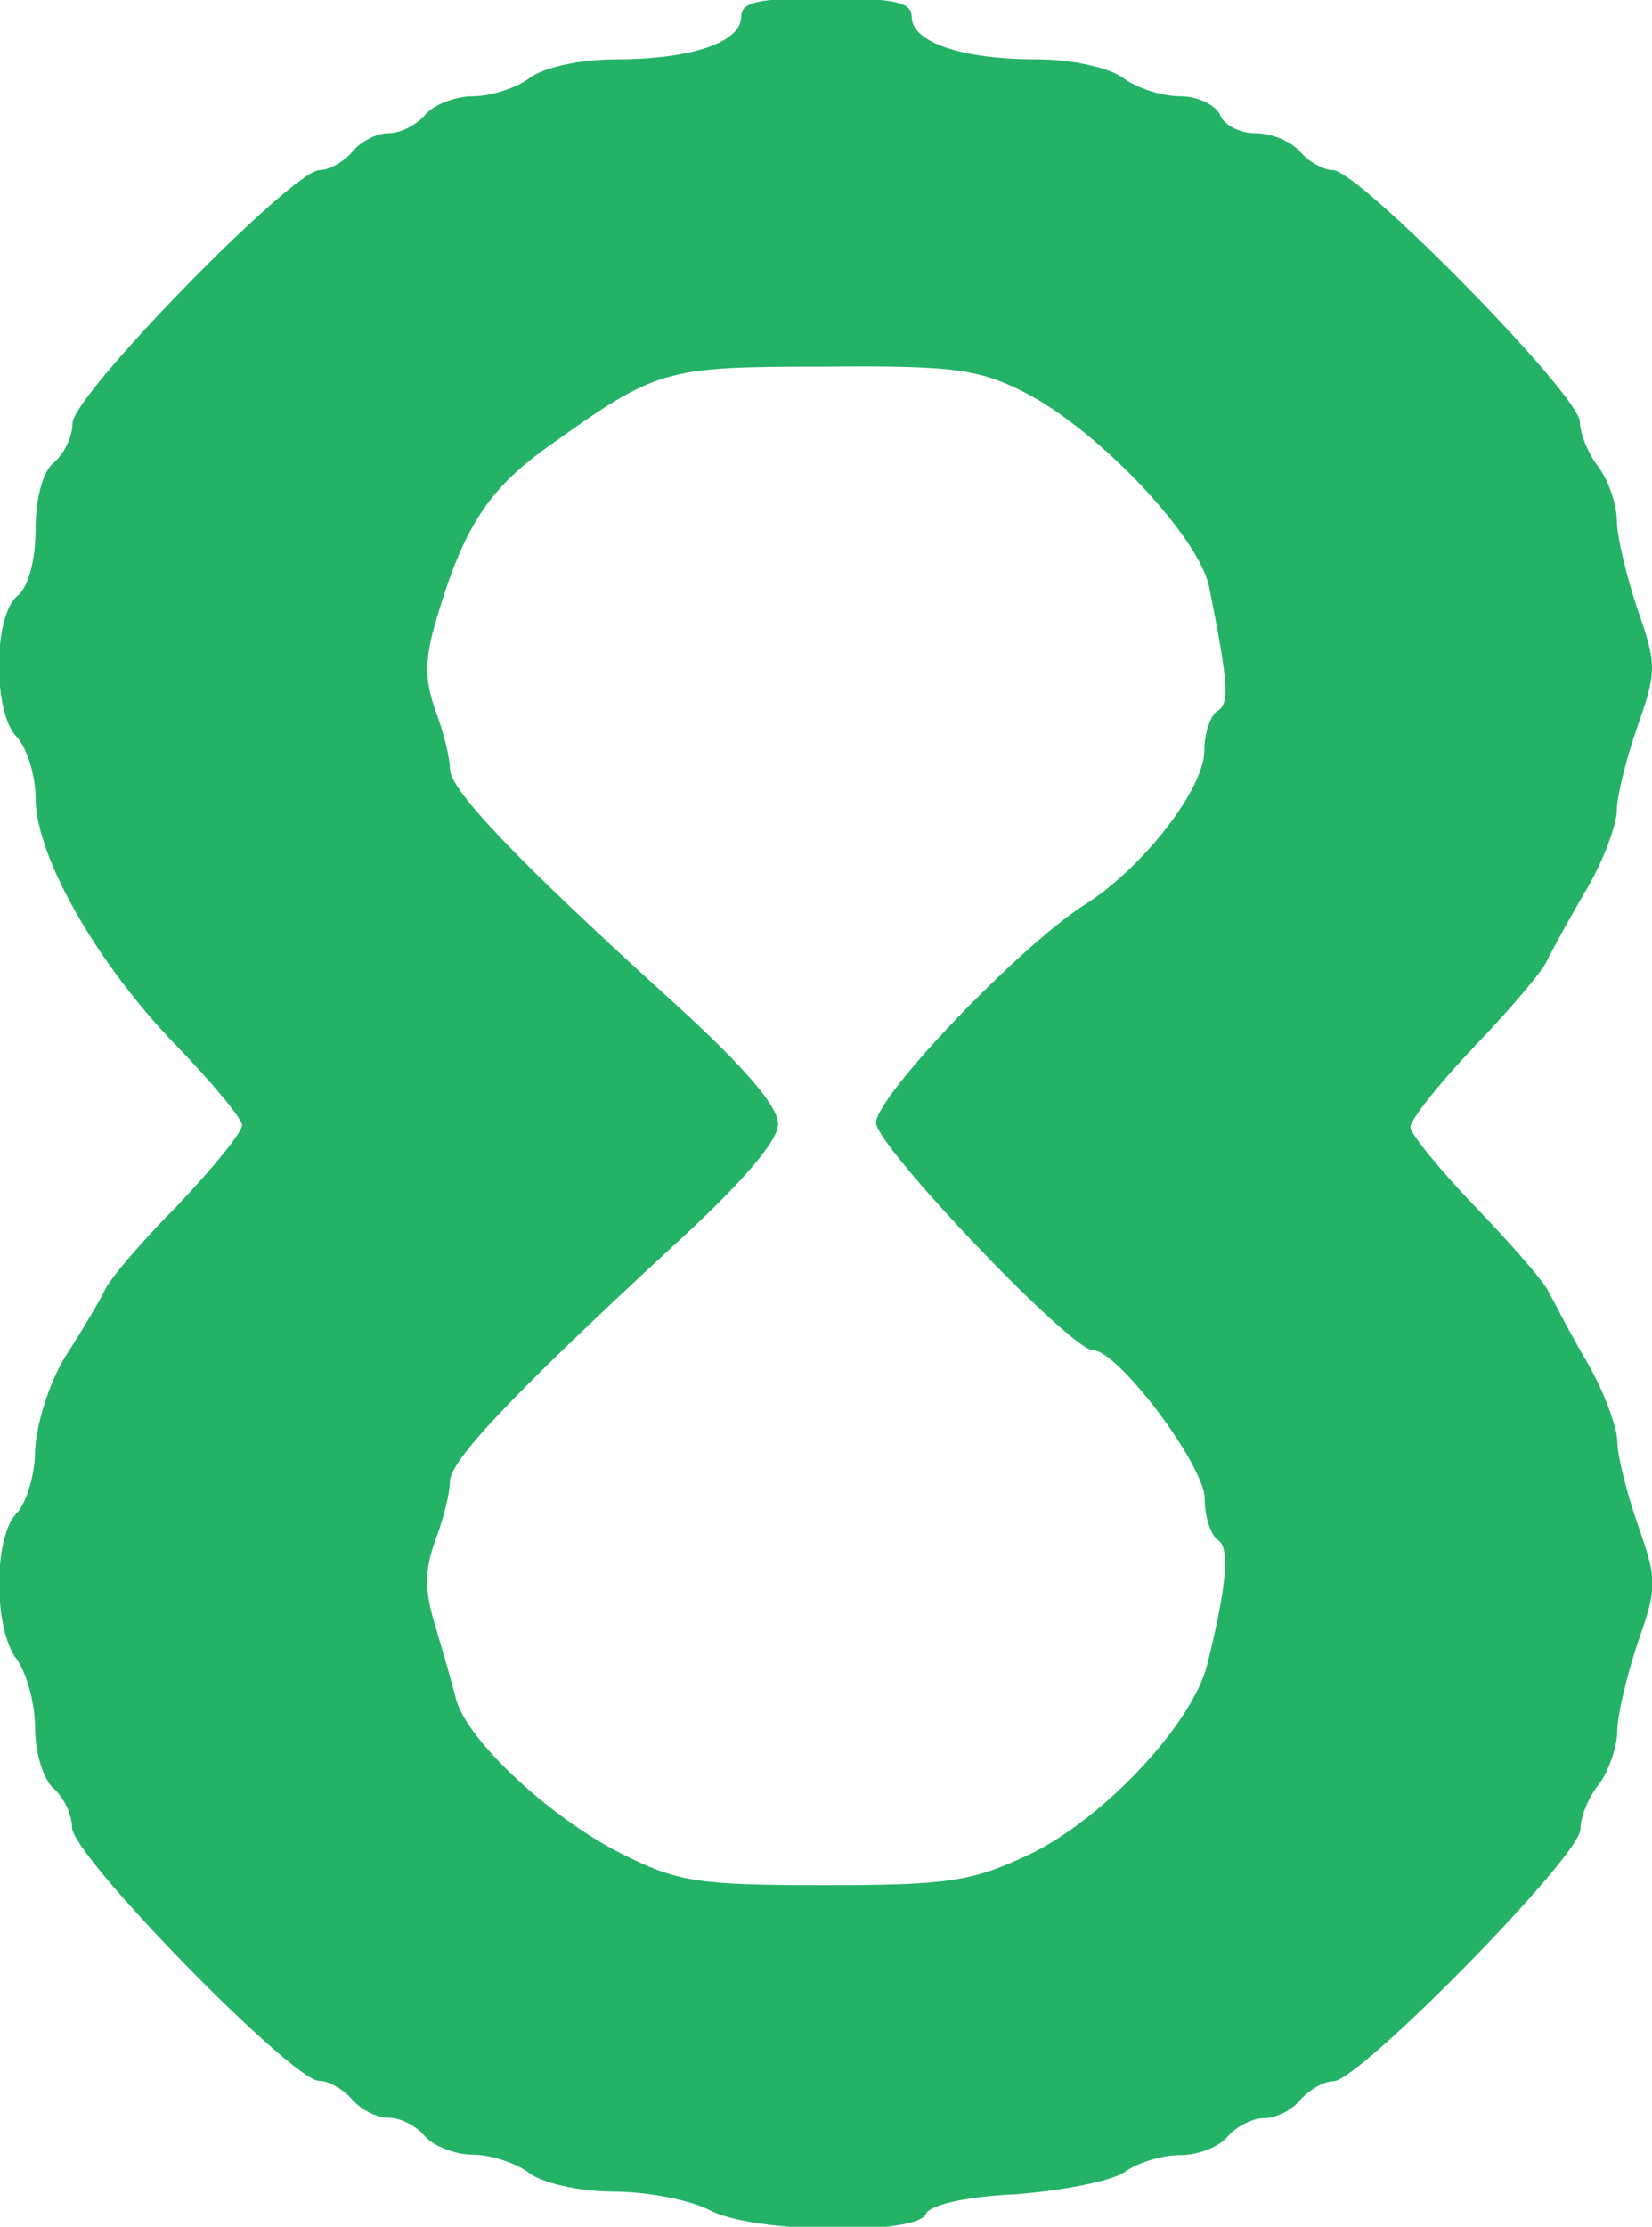 <?xml version="1.0" encoding="UTF-8"?> <svg xmlns="http://www.w3.org/2000/svg" viewBox="0 0 376 506.5"><style type="text/css">.st0{fill:#24B267;}</style><path class="st0" d="M352.2 218.3c1.1-2.2 5-9.4 8.9-16 3.9-6.6 6.9-14.9 6.9-18 0-3.3 2.2-11.9 4.7-19.1 4.4-12.5 4.4-14.1 0-26.6-2.5-7.5-4.7-16.6-4.7-20.2 0-3.6-1.9-9.1-4.2-12.2-2.2-2.8-4.2-7.5-4.2-10.2 0-6.1-50.4-57.3-56.2-57.3-2.2 0-5.5-1.9-7.5-4.2s-6.4-4.2-10.2-4.2c-3.6 0-7.2-1.9-8-4.2-1.1-2.2-5-4.2-9.1-4.2s-10-1.9-13-4.2c-3-2.2-11.3-4.2-19.6-4.2-17.2 0-28.5-3.9-28.5-9.7 0-3.3-3.9-4.2-19.4-4.2-15.5 0-19.4.8-19.4 4.2 0 5.8-11.3 9.7-28.5 9.7-8.3 0-16.6 1.9-19.6 4.2s-8.9 4.2-13 4.2c-3.9 0-8.9 1.9-10.8 4.2-1.9 2.2-5.5 4.2-8.3 4.2-2.8 0-6.4 1.9-8.3 4.2s-5.3 4.2-7.5 4.2c-6.1 0-56.2 51.2-56.2 57.6 0 3-1.9 6.9-4.2 8.9-2.5 1.9-4.2 8-4.2 15.2s-1.7 13.3-4.2 15.2c-5.5 4.7-5.5 26.8 0 32.1 2.2 2.5 4.2 8.6 4.2 13.8 0 13.3 14.1 37.9 32.1 56.4 8.3 8.6 14.9 16.6 14.9 18 0 1.7-6.6 9.7-14.7 18.3-8.3 8.3-15.8 17.2-16.6 19.4-1.1 2.2-5 8.9-8.9 14.9-3.9 6.4-6.6 15.5-6.9 21.3 0 5.5-1.9 11.9-4.2 14.4-5.3 5.3-5.3 26.3 0 33.2 2.2 3 4.2 10 4.2 15.8 0 5.5 1.9 11.6 4.2 13.6 2.2 1.9 4.2 5.8 4.2 8.9 0 6.4 50.1 57.6 56.2 57.6 2.2 0 5.5 1.9 7.5 4.2 1.9 2.2 5.5 4.2 8.3 4.2 2.8 0 6.4 1.9 8.3 4.2 1.9 2.2 6.9 4.2 10.8 4.2 4.2 0 10 1.9 13 4.2 2.8 2.2 11.3 4.2 19.1 4.2 7.7 0 17.4 1.9 21.9 4.2 9.7 5.3 47.6 5.8 49.3.8.8-1.9 8.9-3.9 20.5-4.4 10.5-.8 21.6-3 24.6-5 3-2.2 8.6-3.9 12.7-3.9s8.9-1.9 10.8-4.2c1.9-2.2 5.5-4.2 8.3-4.2 2.8 0 6.4-1.9 8.3-4.2 1.9-2.2 5.3-4.2 7.5-4.2 5.8 0 56.2-51.2 56.2-57.3 0-2.8 1.9-7.5 4.2-10.2 2.2-3 4.2-8.6 4.2-12.2 0-3.6 2.2-12.7 4.7-20.2 4.4-12.5 4.4-14.1 0-26.6-2.5-7.2-4.7-15.8-4.7-19.1 0-3-3-11.3-6.9-18-3.9-6.6-7.7-14.1-8.9-16.3-1.1-2.2-8.6-10.8-16.6-19.1s-14.7-16.6-14.7-18c0-1.7 6.6-10 14.7-18.5 8.2-8.5 15.7-17.4 16.5-19.6zm-77.4 160.2c-3.3 13.6-23.8 35.4-40.7 43.4-13 6.1-18.3 6.9-46.8 6.9-28.8 0-33.2-.8-45.9-7.2-16-8-35.1-25.7-37.6-35.1-.8-3.3-3-10.8-4.7-16.6-2.5-8-2.5-12.7 0-19.6 1.9-5 3.3-10.8 3.3-13.3 0-4.7 13.8-19.4 50.6-53.4 15.8-14.4 24.1-24.1 24.1-27.9 0-4.2-8-13.3-23.8-27.7-36-32.6-50.9-48.4-50.9-53.1 0-2.5-1.4-8.3-3.3-13.3-2.5-7.2-2.5-11.6.3-21 6.1-20.5 11.6-29.1 24.9-38.7 25.2-18 26.6-18.5 63.1-18.5 29.6-.3 35.4.6 45.7 5.8 16.9 8.6 39.8 32.9 42.1 44.3 4.4 21.9 4.7 26.6 1.9 28.2-1.7 1.1-3 5.3-3 9.1 0 8.6-14.1 26.8-27.4 35.1-14.7 9.4-47.3 43.4-47.3 49.5 0 5.3 44.3 51.7 49.3 51.7 5.8 0 25.5 26.3 25.5 33.8 0 4.2 1.4 8.3 3 9.4 2.8 1.6 2 10.5-2.4 28.2z"></path></svg> 